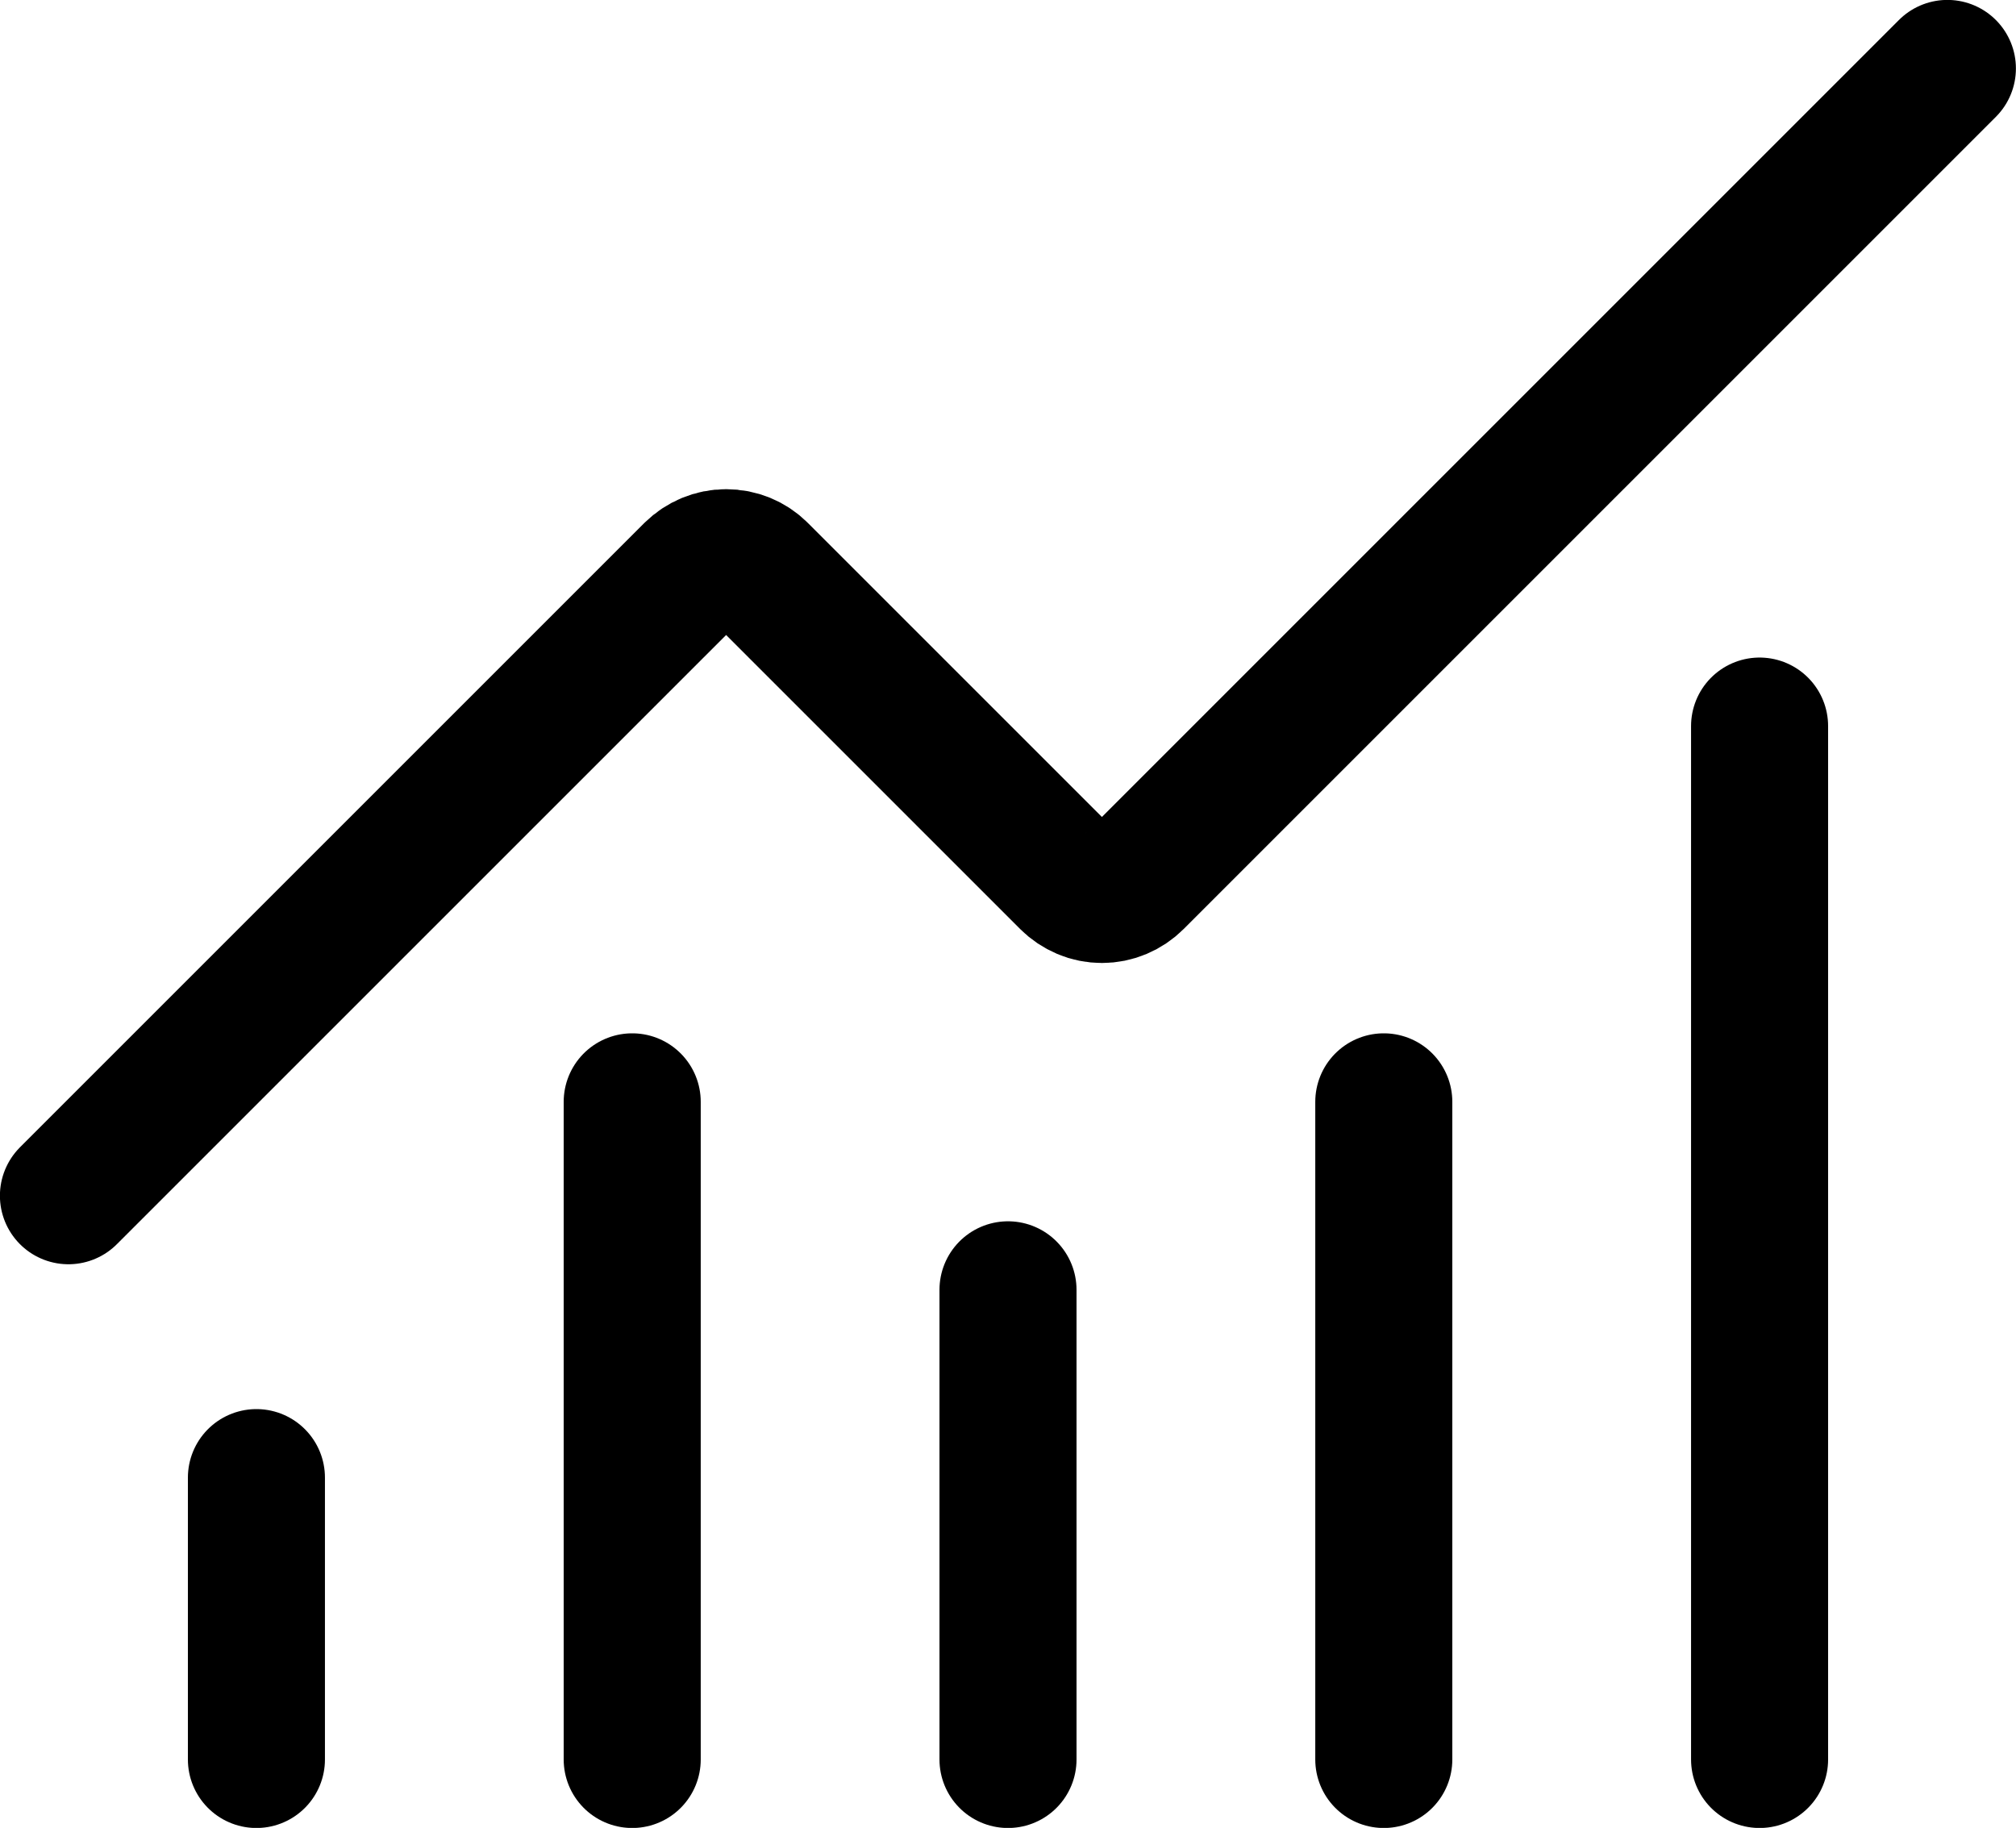 <svg xmlns="http://www.w3.org/2000/svg" id="Layer_2" data-name="Layer 2" viewBox="0 0 116.36 105.51"><defs><style>      .cls-1 {        fill: none;        stroke: #000;        stroke-linecap: round;        stroke-linejoin: round;        stroke-width: 7.91px;      }    </style></defs><g id="Layer_3" data-name="Layer 3"><path class="cls-1" d="M58.18,74.45v27.11M79.87,63.6v37.96M101.56,41.91v59.65M112.4,3.95l-46.88,46.88c-.25.25-.55.45-.88.59-.33.14-.68.21-1.04.21s-.71-.07-1.04-.21c-.33-.14-.63-.34-.88-.59l-17.85-17.85c-.51-.51-1.2-.79-1.92-.79s-1.41.29-1.92.79L3.95,69.02M14.8,85.29v16.27M36.49,63.6v37.96"></path></g></svg>
